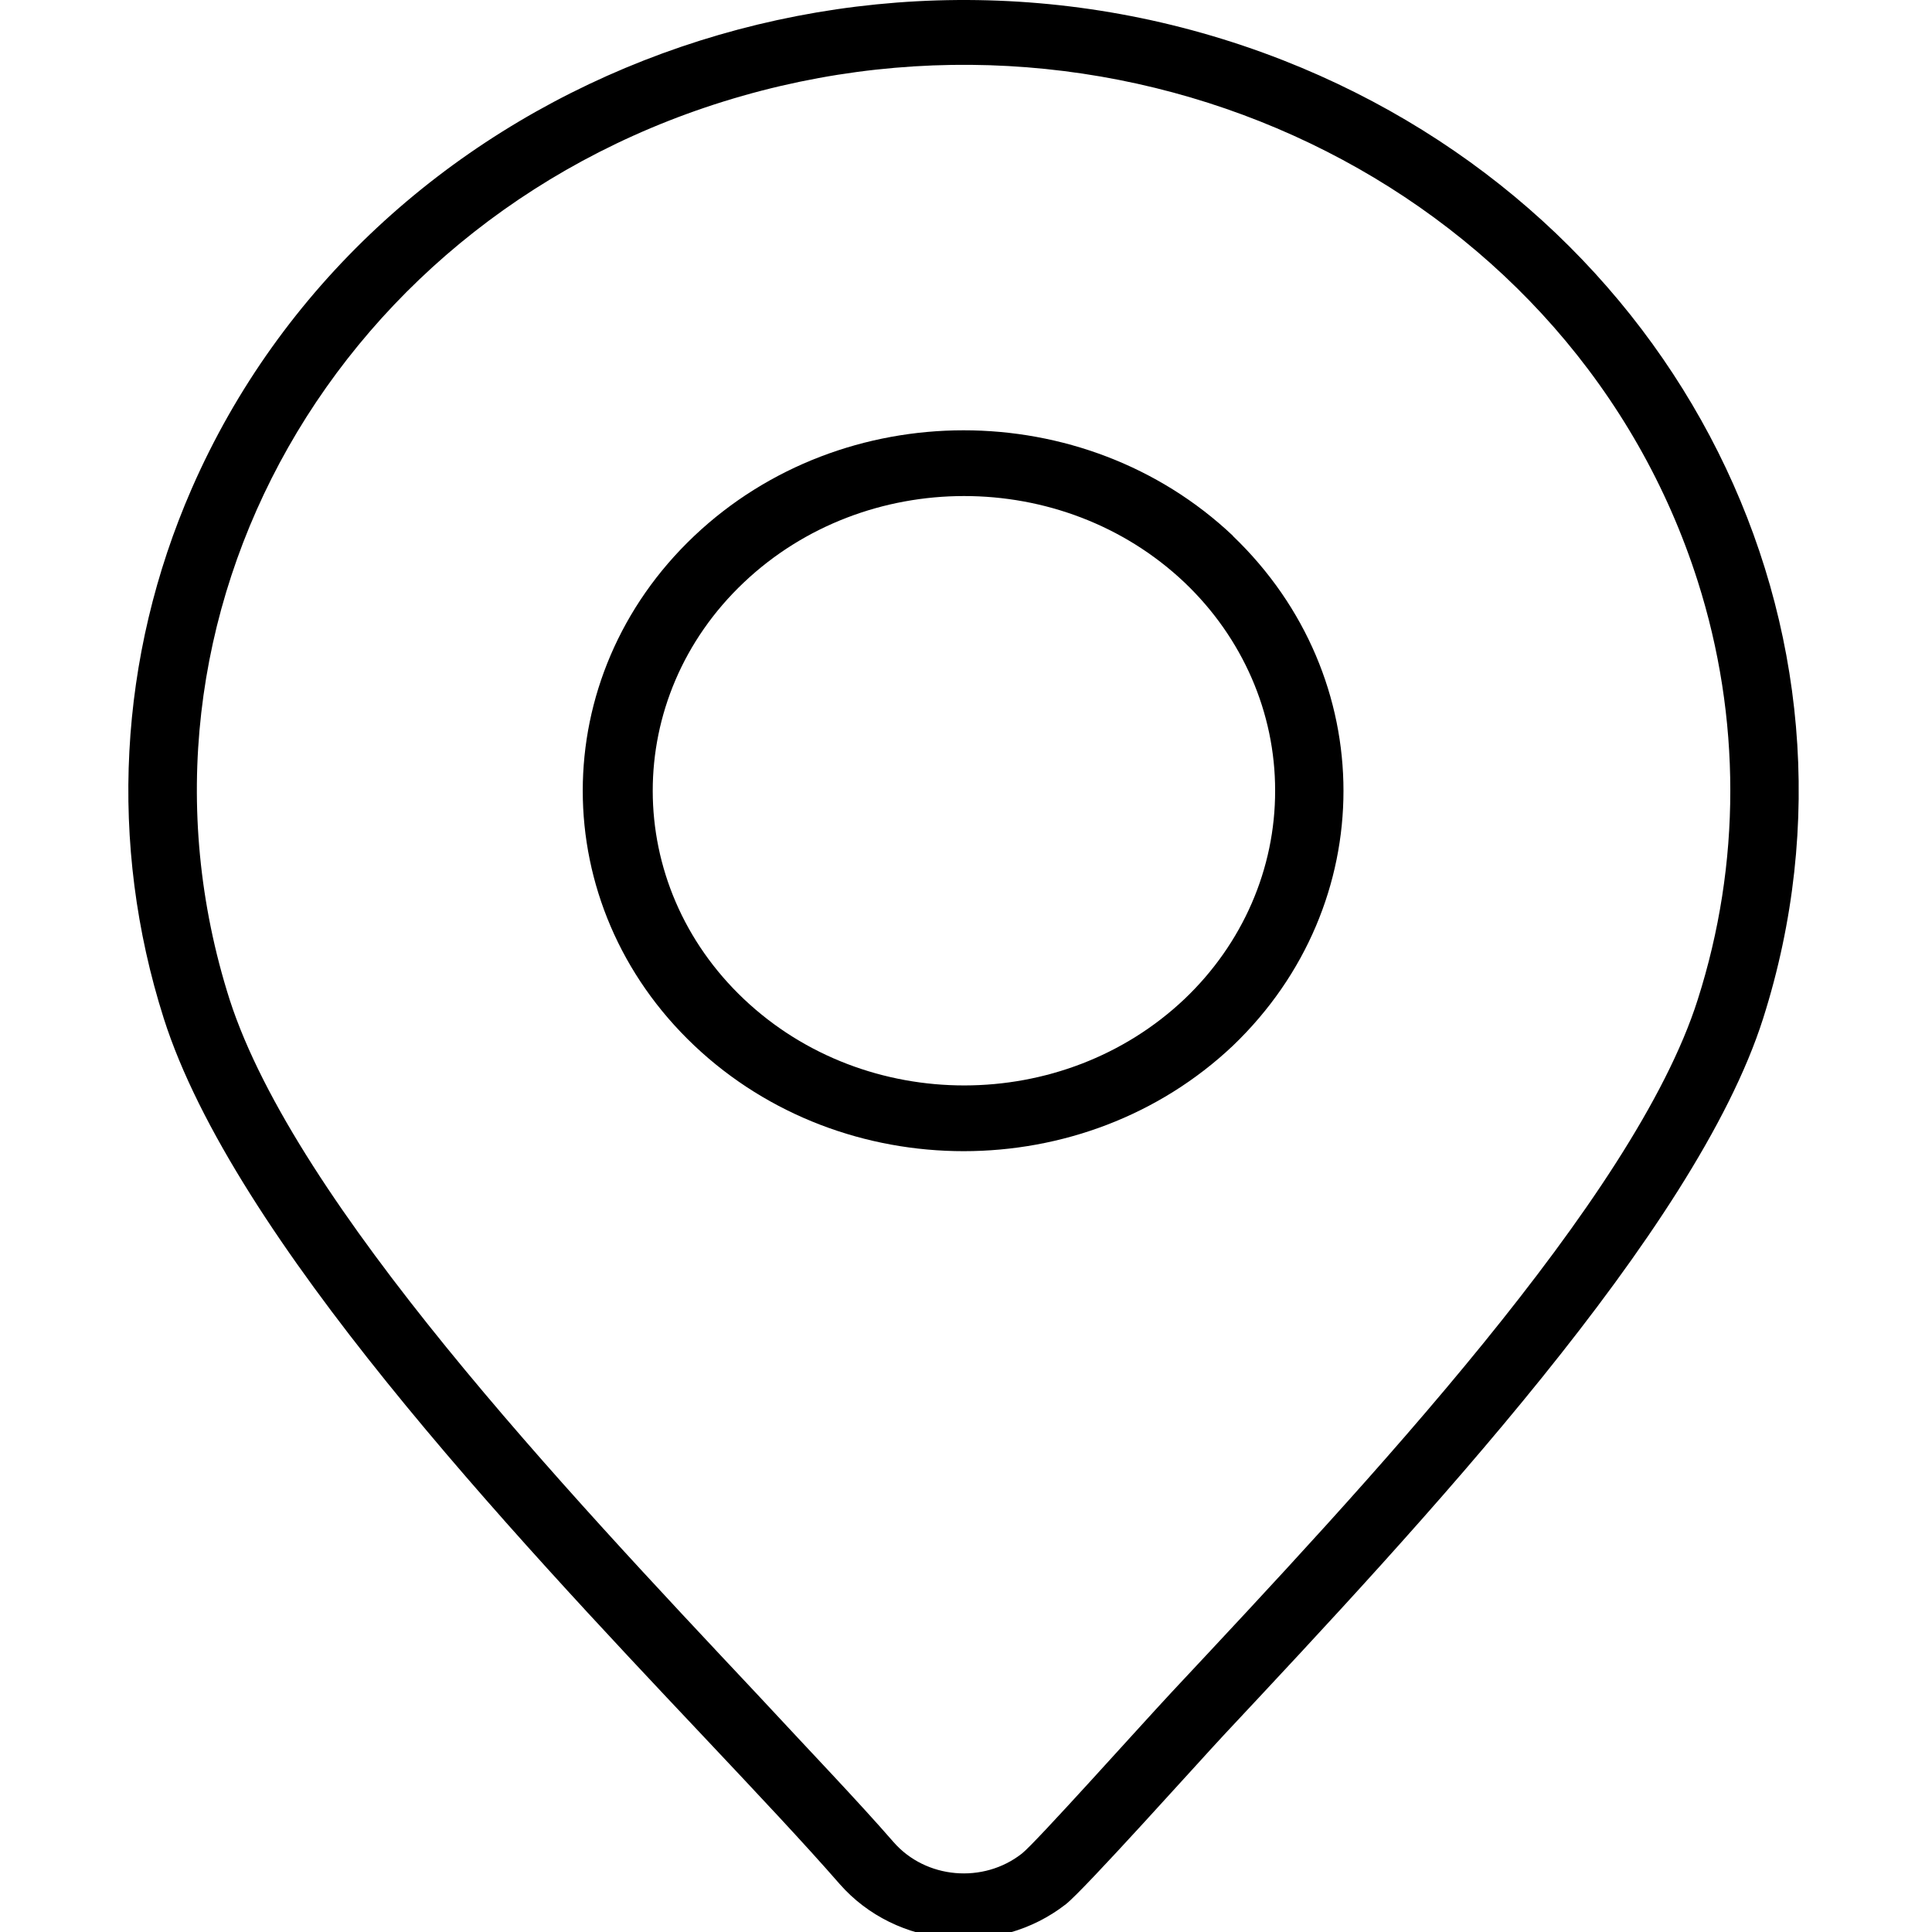 <?xml version="1.0" encoding="UTF-8" standalone="no"?>
<svg
   xmlns:dc="http://purl.org/dc/elements/1.1/"
   xmlns:cc="http://creativecommons.org/ns#"
   xmlns:rdf="http://www.w3.org/1999/02/22-rdf-syntax-ns#"
   xmlns:svg="http://www.w3.org/2000/svg"
   xmlns="http://www.w3.org/2000/svg"
   xmlns:sodipodi="http://sodipodi.sourceforge.net/DTD/sodipodi-0.dtd"
   xmlns:inkscape="http://www.inkscape.org/namespaces/inkscape"
   version="1.1"
   id="Capa_1"
   x="0px"
   y="0px"
   viewBox="0 0 30 30"
   xml:space="preserve"
   sodipodi:docname="ubica.svg"
   width="30"
   height="30"
   inkscape:version="1.0.2-2 (e86c870879, 2021-01-15)"><defs
   id="defs47" /><sodipodi:namedview
   pagecolor="#ffffff"
   bordercolor="#666666"
   borderopacity="1"
   objecttolerance="10"
   gridtolerance="10"
   guidetolerance="10"
   inkscape:pageopacity="0"
   inkscape:pageshadow="2"
   inkscape:window-width="1920"
   inkscape:window-height="1027"
   id="namedview45"
   showgrid="false"
   inkscape:pagecheckerboard="true"
   inkscape:zoom="2.5135688"
   inkscape:cx="107.82872"
   inkscape:cy="43.762495"
   inkscape:window-x="1272"
   inkscape:window-y="-8"
   inkscape:window-maximized="1"
   inkscape:current-layer="Capa_1" />
<g
   id="g6"
   transform="matrix(0.093,0,0,0.088,-0.948,7.7313084e-7)"
   style="stroke-width:11.061">
	<g
   id="g4"
   style="stroke-width:11.061">
		<path
   d="m 216.058,94.589 v -0.04 c -24.842,-24.833 -65.111,-24.826 -89.944,0.016 -24.833,24.842 -24.826,65.111 0.016,89.944 24.836,24.827 65.092,24.827 89.928,0 24.603,-24.925 24.603,-64.996 0,-89.92 z m -8.08,81.68 c -20.291,20.324 -53.216,20.35 -73.539,0.059 -20.324,-20.291 -20.35,-53.216 -0.059,-73.539 20.291,-20.323 53.216,-20.35 73.539,-0.059 0.02,0.02 0.039,0.039 0.059,0.059 9.699,9.758 15.136,22.962 15.12,36.72 0.027,13.772 -5.41,26.992 -15.12,36.76 z"
   id="path2"
   style="stroke-width:11.061" />
	</g>
</g>
<g
   id="g12"
   transform="matrix(0.093,0,0,0.088,-0.948,7.7313084e-7)"
   style="stroke-width:11.061">
	<g
   id="g10"
   style="stroke-width:11.061">
		<path
   d="M 224.418,10.629 C 153.236,-18.817 71.66,15.017 42.214,86.2 c -12.286,29.7 -13.938,62.731 -4.676,93.509 11.64,38.6 57.56,90.24 90.28,126.88 8.88,9.96 16.76,18.8 22.56,25.84 9.464,11.404 26.373,12.996 37.8,3.56 3.08,-2.56 22.12,-25.04 26.36,-29.84 32.84,-37.08 78.76,-88.92 90.04,-126.44 20.636,-68.58 -14.004,-141.647 -80.16,-169.08 z m 69.24,165.76 c -10.56,35.16 -55.64,85.84 -87.76,122.12 -5.68,6.44 -22.8,26.68 -25.08,28.56 -6.461,5.359 -16.044,4.466 -21.403,-1.995 -0.012,-0.015 -0.025,-0.03 -0.037,-0.044 -5.96,-7.24 -13.92,-16 -22.84,-26.16 -32,-36 -76.96,-86.36 -88,-122.48 -20.39,-67.688 17.953,-139.089 85.641,-159.479 67.688,-20.39 139.089,17.953 159.479,85.641 3.611,11.987 5.444,24.44 5.44,36.959 0.006,12.491 -1.827,24.918 -5.44,36.878 z"
   id="path8"
   style="stroke-width:11.061" />
	</g>
</g>
<g
   id="g14"
   transform="translate(-31.621)">
</g>
<g
   id="g16"
   transform="translate(-31.621)">
</g>
<g
   id="g18"
   transform="translate(-31.621)">
</g>
<g
   id="g20"
   transform="translate(-31.621)">
</g>
<g
   id="g22"
   transform="translate(-31.621)">
</g>
<g
   id="g24"
   transform="translate(-31.621)">
</g>
<g
   id="g26"
   transform="translate(-31.621)">
</g>
<g
   id="g28"
   transform="translate(-31.621)">
</g>
<g
   id="g30"
   transform="translate(-31.621)">
</g>
<g
   id="g32"
   transform="translate(-31.621)">
</g>
<g
   id="g34"
   transform="translate(-31.621)">
</g>
<g
   id="g36"
   transform="translate(-31.621)">
</g>
<g
   id="g38"
   transform="translate(-31.621)">
</g>
<g
   id="g40"
   transform="translate(-31.621)">
</g>
<g
   id="g42"
   transform="translate(-31.621)">
</g>
</svg>
